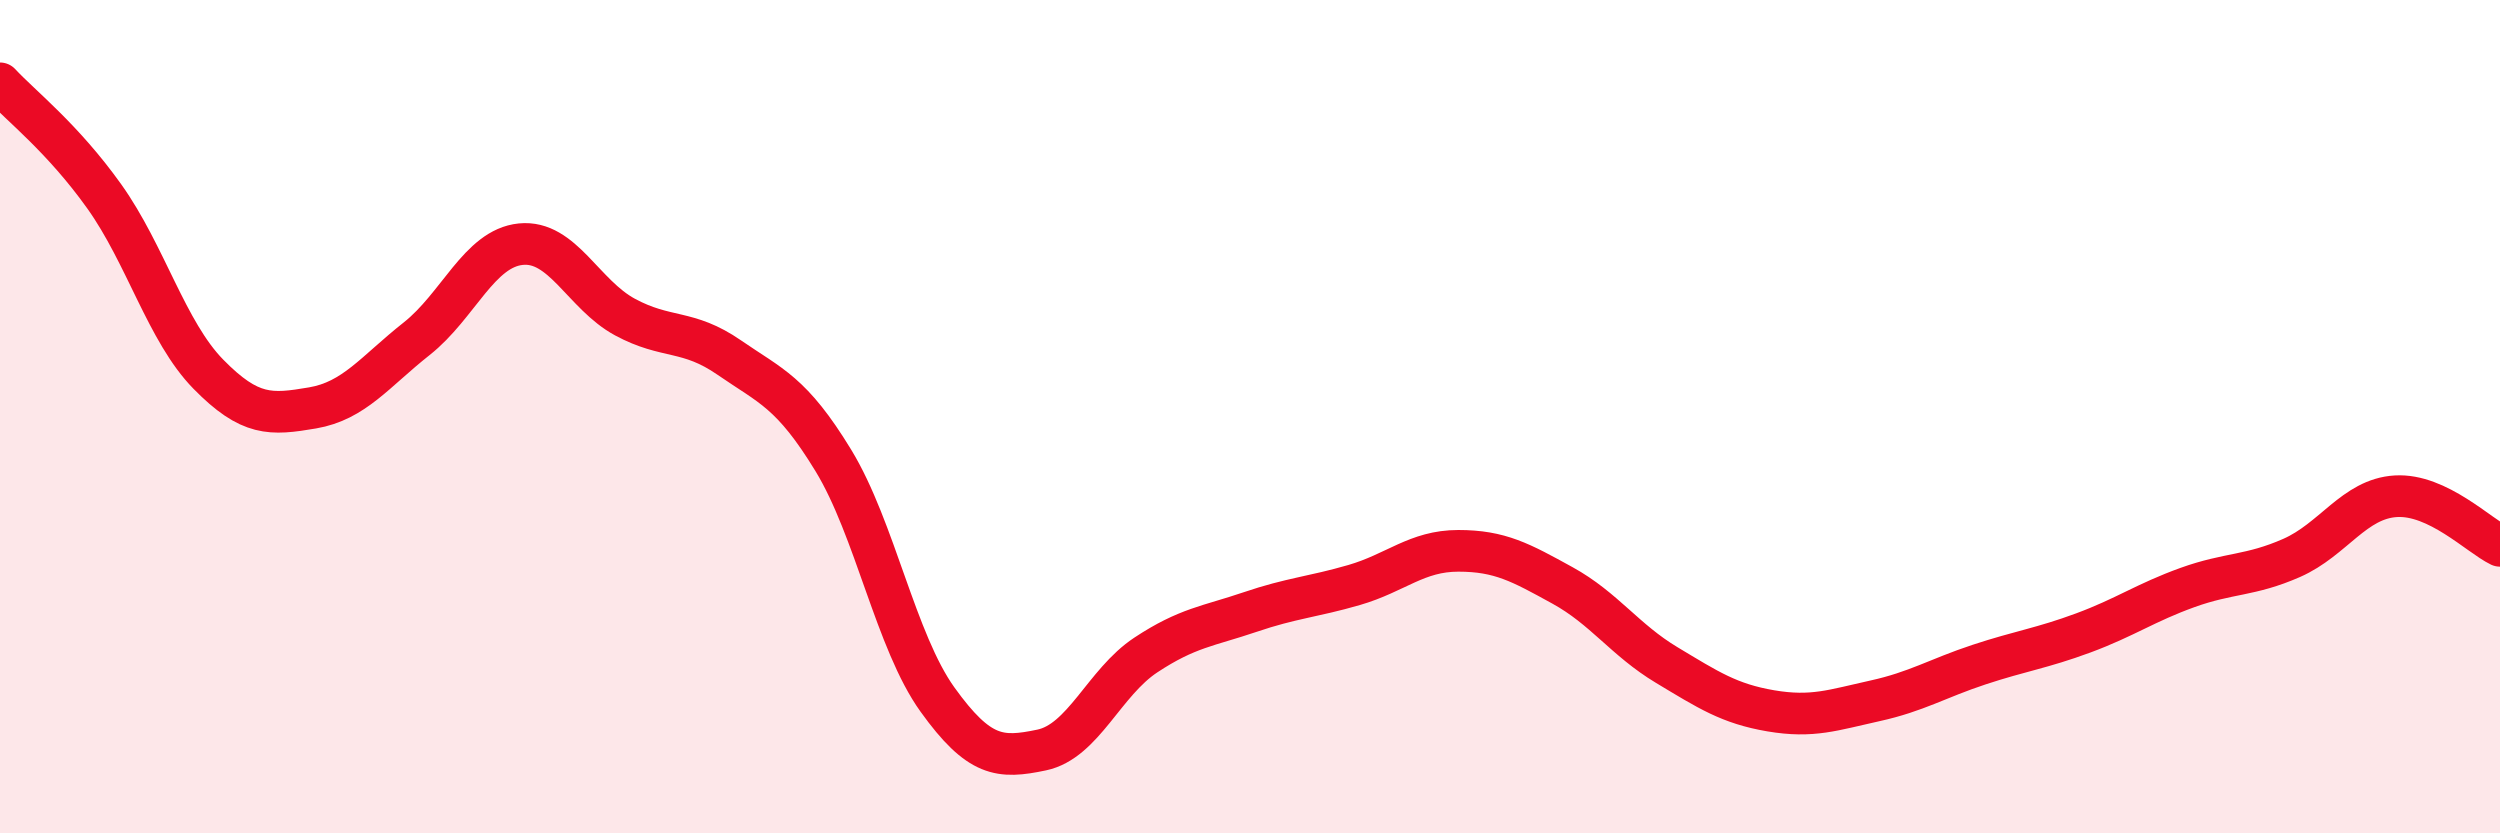 
    <svg width="60" height="20" viewBox="0 0 60 20" xmlns="http://www.w3.org/2000/svg">
      <path
        d="M 0,2 C 0.5,2.54 1.5,3.31 2.5,4.71 C 3.5,6.11 4,7.96 5,8.98 C 6,10 6.5,9.96 7.5,9.79 C 8.5,9.62 9,8.92 10,8.13 C 11,7.34 11.5,5.96 12.5,5.86 C 13.5,5.76 14,7.07 15,7.61 C 16,8.15 16.5,7.89 17.5,8.58 C 18.5,9.27 19,9.41 20,11.05 C 21,12.69 21.5,15.4 22.5,16.79 C 23.5,18.18 24,18.21 25,18 C 26,17.79 26.5,16.38 27.5,15.72 C 28.5,15.06 29,15.03 30,14.69 C 31,14.35 31.5,14.33 32.5,14.04 C 33.5,13.75 34,13.22 35,13.22 C 36,13.22 36.5,13.5 37.5,14.05 C 38.5,14.6 39,15.36 40,15.96 C 41,16.56 41.5,16.89 42.5,17.06 C 43.5,17.23 44,17.04 45,16.82 C 46,16.6 46.5,16.28 47.5,15.95 C 48.5,15.62 49,15.56 50,15.19 C 51,14.82 51.5,14.46 52.5,14.1 C 53.5,13.74 54,13.83 55,13.39 C 56,12.95 56.5,11.97 57.5,11.91 C 58.5,11.85 59.5,12.86 60,13.1L60 20L0 20Z"
        fill="#EB0A25"
        opacity="0.1"
        stroke-linecap="round"
        stroke-linejoin="round"
      />
      <path
        d="M 0,2 C 0.5,2.54 1.5,3.31 2.5,4.71 C 3.5,6.11 4,7.96 5,8.98 C 6,10 6.5,9.96 7.5,9.79 C 8.5,9.62 9,8.92 10,8.13 C 11,7.34 11.5,5.96 12.5,5.86 C 13.5,5.76 14,7.07 15,7.61 C 16,8.15 16.5,7.89 17.5,8.58 C 18.5,9.27 19,9.41 20,11.05 C 21,12.69 21.5,15.4 22.5,16.79 C 23.5,18.18 24,18.21 25,18 C 26,17.79 26.5,16.38 27.5,15.72 C 28.5,15.06 29,15.03 30,14.69 C 31,14.35 31.5,14.33 32.5,14.04 C 33.5,13.75 34,13.22 35,13.22 C 36,13.22 36.5,13.5 37.5,14.05 C 38.5,14.6 39,15.36 40,15.96 C 41,16.56 41.5,16.89 42.5,17.06 C 43.5,17.23 44,17.04 45,16.82 C 46,16.6 46.5,16.28 47.5,15.95 C 48.5,15.62 49,15.56 50,15.19 C 51,14.82 51.5,14.46 52.5,14.1 C 53.5,13.74 54,13.83 55,13.39 C 56,12.95 56.5,11.97 57.5,11.91 C 58.5,11.85 59.5,12.86 60,13.1"
        stroke="#EB0A25"
        stroke-width="1"
        fill="none"
        stroke-linecap="round"
        stroke-linejoin="round"
      />
    </svg>
  